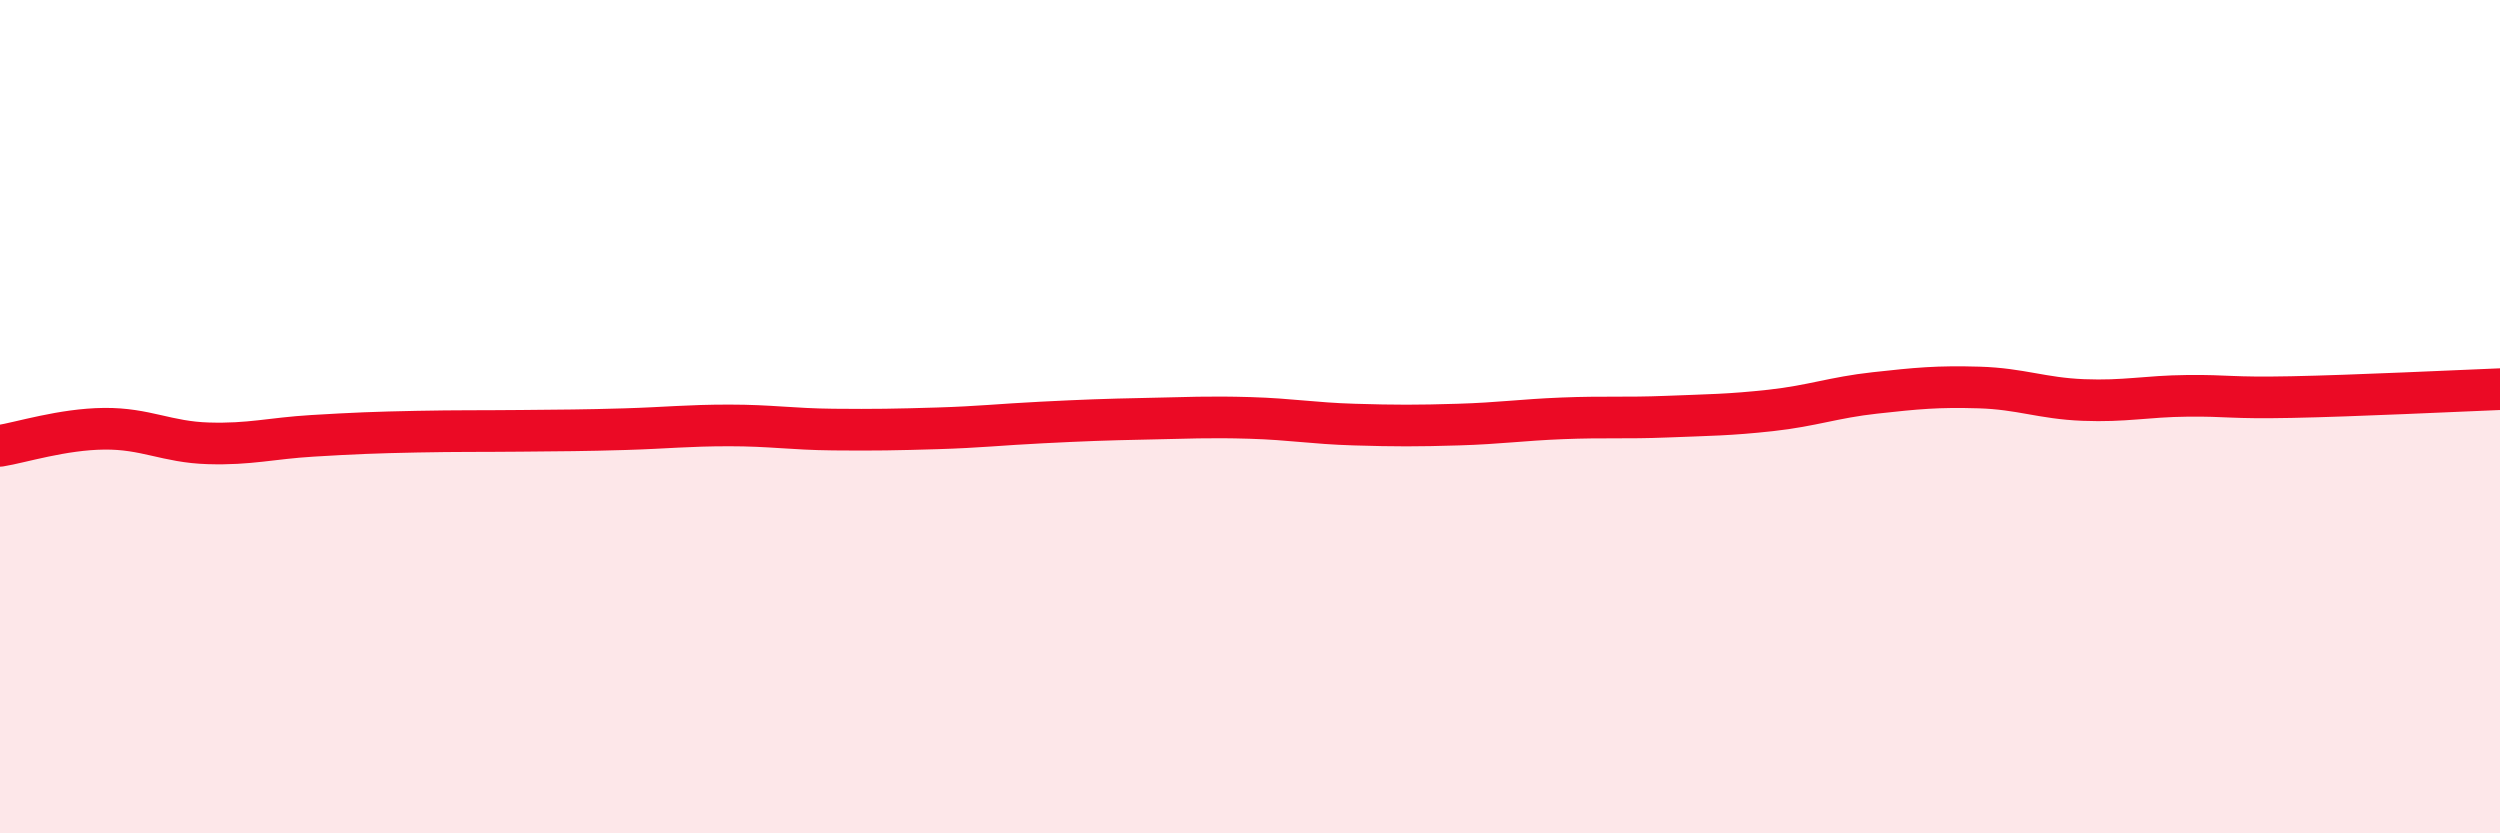 
    <svg width="60" height="20" viewBox="0 0 60 20" xmlns="http://www.w3.org/2000/svg">
      <path
        d="M 0,10.7 C 0.5,10.62 1.5,10.3 2.5,10.29 C 3.5,10.28 4,10.61 5,10.64 C 6,10.67 6.5,10.52 7.5,10.46 C 8.5,10.4 9,10.38 10,10.36 C 11,10.34 11.5,10.35 12.5,10.34 C 13.5,10.33 14,10.33 15,10.3 C 16,10.27 16.5,10.21 17.5,10.21 C 18.5,10.21 19,10.3 20,10.31 C 21,10.32 21.5,10.31 22.5,10.28 C 23.5,10.25 24,10.19 25,10.14 C 26,10.09 26.5,10.07 27.5,10.05 C 28.5,10.03 29,10 30,10.03 C 31,10.06 31.5,10.16 32.5,10.19 C 33.5,10.22 34,10.22 35,10.19 C 36,10.16 36.5,10.08 37.5,10.04 C 38.5,10 39,10.04 40,10 C 41,9.96 41.5,9.96 42.5,9.85 C 43.5,9.74 44,9.54 45,9.43 C 46,9.32 46.5,9.27 47.5,9.3 C 48.5,9.33 49,9.56 50,9.6 C 51,9.64 51.5,9.51 52.5,9.5 C 53.5,9.49 53.5,9.56 55,9.53 C 56.5,9.5 59,9.38 60,9.34L60 20L0 20Z"
        fill="#EB0A25"
        opacity="0.1"
        stroke-linecap="round"
        stroke-linejoin="round"
      />
      <path
        d="M 0,10.7 C 0.5,10.62 1.5,10.3 2.5,10.29 C 3.5,10.28 4,10.61 5,10.64 C 6,10.67 6.5,10.52 7.5,10.46 C 8.5,10.4 9,10.38 10,10.36 C 11,10.34 11.5,10.35 12.5,10.34 C 13.5,10.33 14,10.33 15,10.3 C 16,10.27 16.5,10.21 17.5,10.21 C 18.5,10.21 19,10.3 20,10.31 C 21,10.32 21.5,10.31 22.5,10.28 C 23.5,10.25 24,10.19 25,10.14 C 26,10.09 26.5,10.07 27.5,10.05 C 28.5,10.03 29,10 30,10.03 C 31,10.06 31.5,10.16 32.5,10.19 C 33.5,10.22 34,10.22 35,10.19 C 36,10.16 36.5,10.08 37.5,10.04 C 38.5,10 39,10.04 40,10 C 41,9.96 41.5,9.96 42.5,9.85 C 43.5,9.74 44,9.54 45,9.43 C 46,9.32 46.5,9.27 47.5,9.3 C 48.5,9.33 49,9.56 50,9.6 C 51,9.64 51.5,9.51 52.5,9.5 C 53.5,9.49 53.5,9.56 55,9.53 C 56.5,9.5 59,9.38 60,9.34"
        stroke="#EB0A25"
        stroke-width="1"
        fill="none"
        stroke-linecap="round"
        stroke-linejoin="round"
      />
    </svg>
  